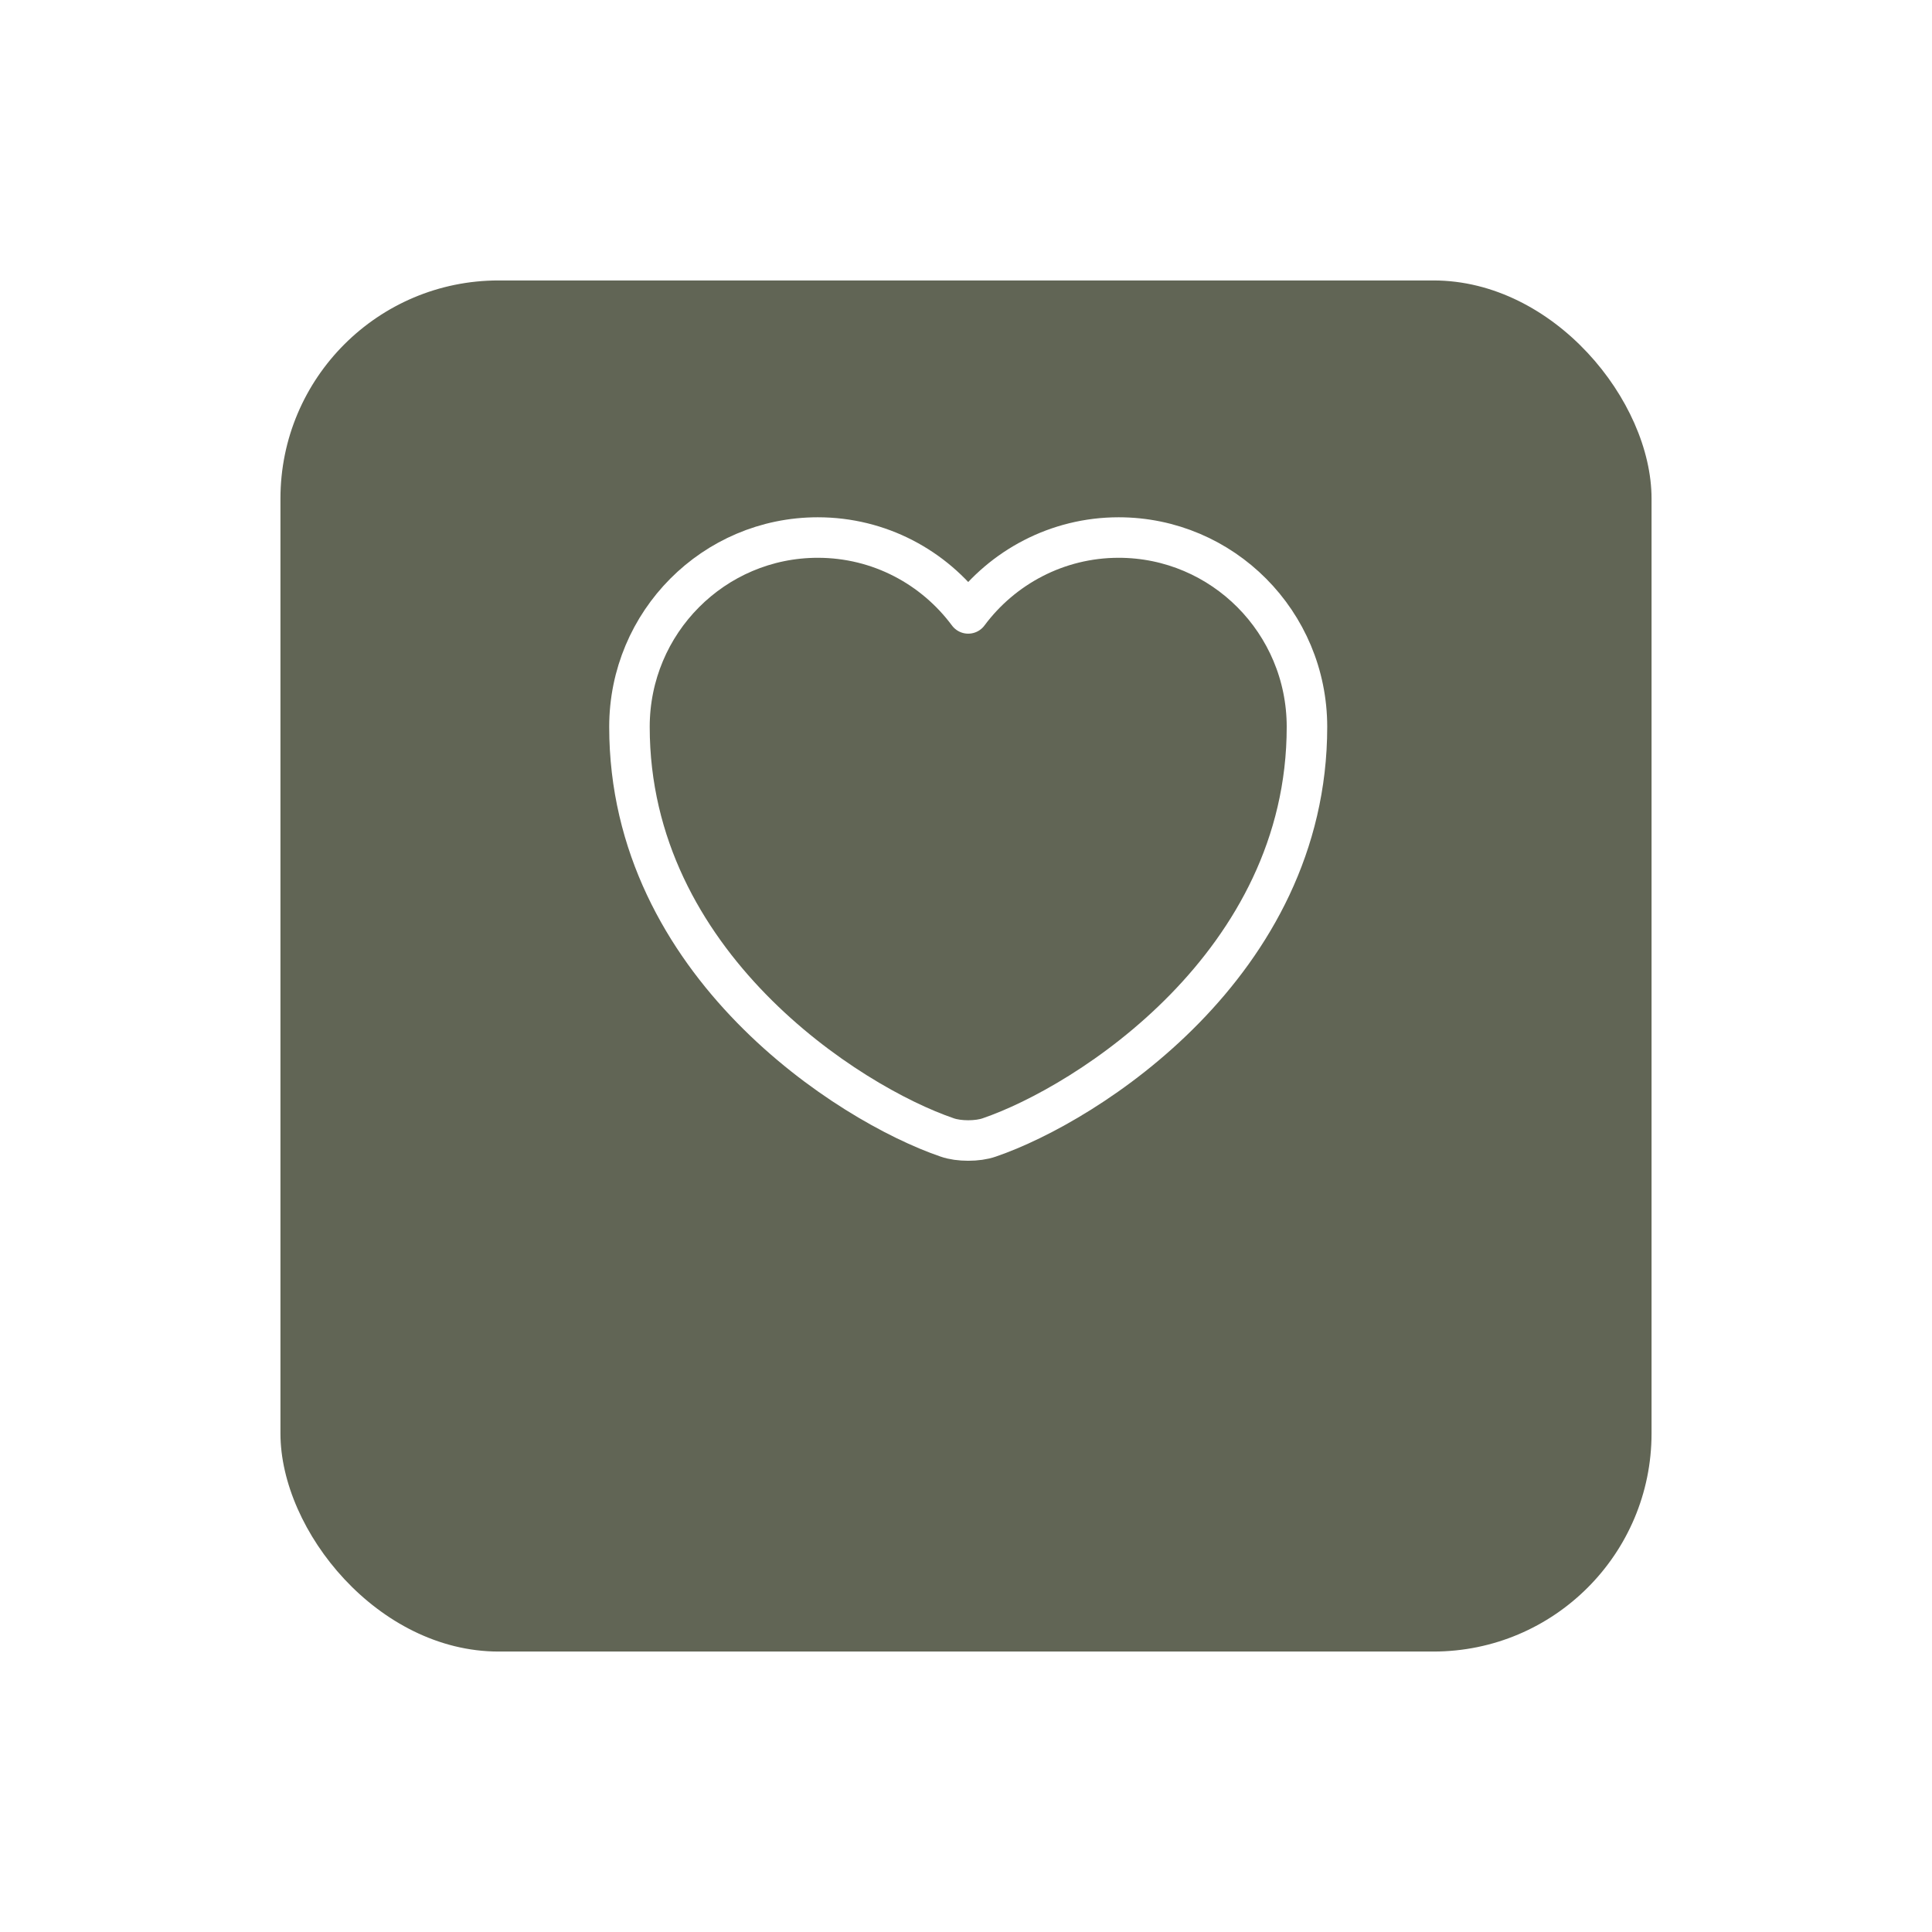 <?xml version="1.0" encoding="UTF-8"?> <svg xmlns="http://www.w3.org/2000/svg" width="62" height="62" viewBox="0 0 62 62" fill="none"><g filter="url(#filter0_d_71_1025)"><rect x="9" y="5" width="44" height="44" rx="7" fill="#616555"></rect></g><path d="M31.745 36.502C31.375 36.633 30.767 36.633 30.397 36.502C27.244 35.426 20.2 30.936 20.2 23.327C20.2 19.968 22.907 17.25 26.244 17.25C28.223 17.25 29.973 18.207 31.071 19.685C32.169 18.207 33.93 17.25 35.898 17.25C39.235 17.25 41.942 19.968 41.942 23.327C41.942 30.936 34.897 35.426 31.745 36.502Z" stroke="white" stroke-width="1.3" stroke-linecap="round" stroke-linejoin="round"></path><defs><filter id="filter0_d_71_1025" x="0" y="0" width="62" height="62" filterUnits="userSpaceOnUse" color-interpolation-filters="sRGB"><feFlood flood-opacity="0" result="BackgroundImageFix"></feFlood><feColorMatrix in="SourceAlpha" type="matrix" values="0 0 0 0 0 0 0 0 0 0 0 0 0 0 0 0 0 0 127 0" result="hardAlpha"></feColorMatrix><feOffset dy="4"></feOffset><feGaussianBlur stdDeviation="4.5"></feGaussianBlur><feComposite in2="hardAlpha" operator="out"></feComposite><feColorMatrix type="matrix" values="0 0 0 0 0 0 0 0 0 0 0 0 0 0 0 0 0 0 0.25 0"></feColorMatrix><feBlend mode="normal" in2="BackgroundImageFix" result="effect1_dropShadow_71_1025"></feBlend><feBlend mode="normal" in="SourceGraphic" in2="effect1_dropShadow_71_1025" result="shape"></feBlend></filter></defs></svg> 